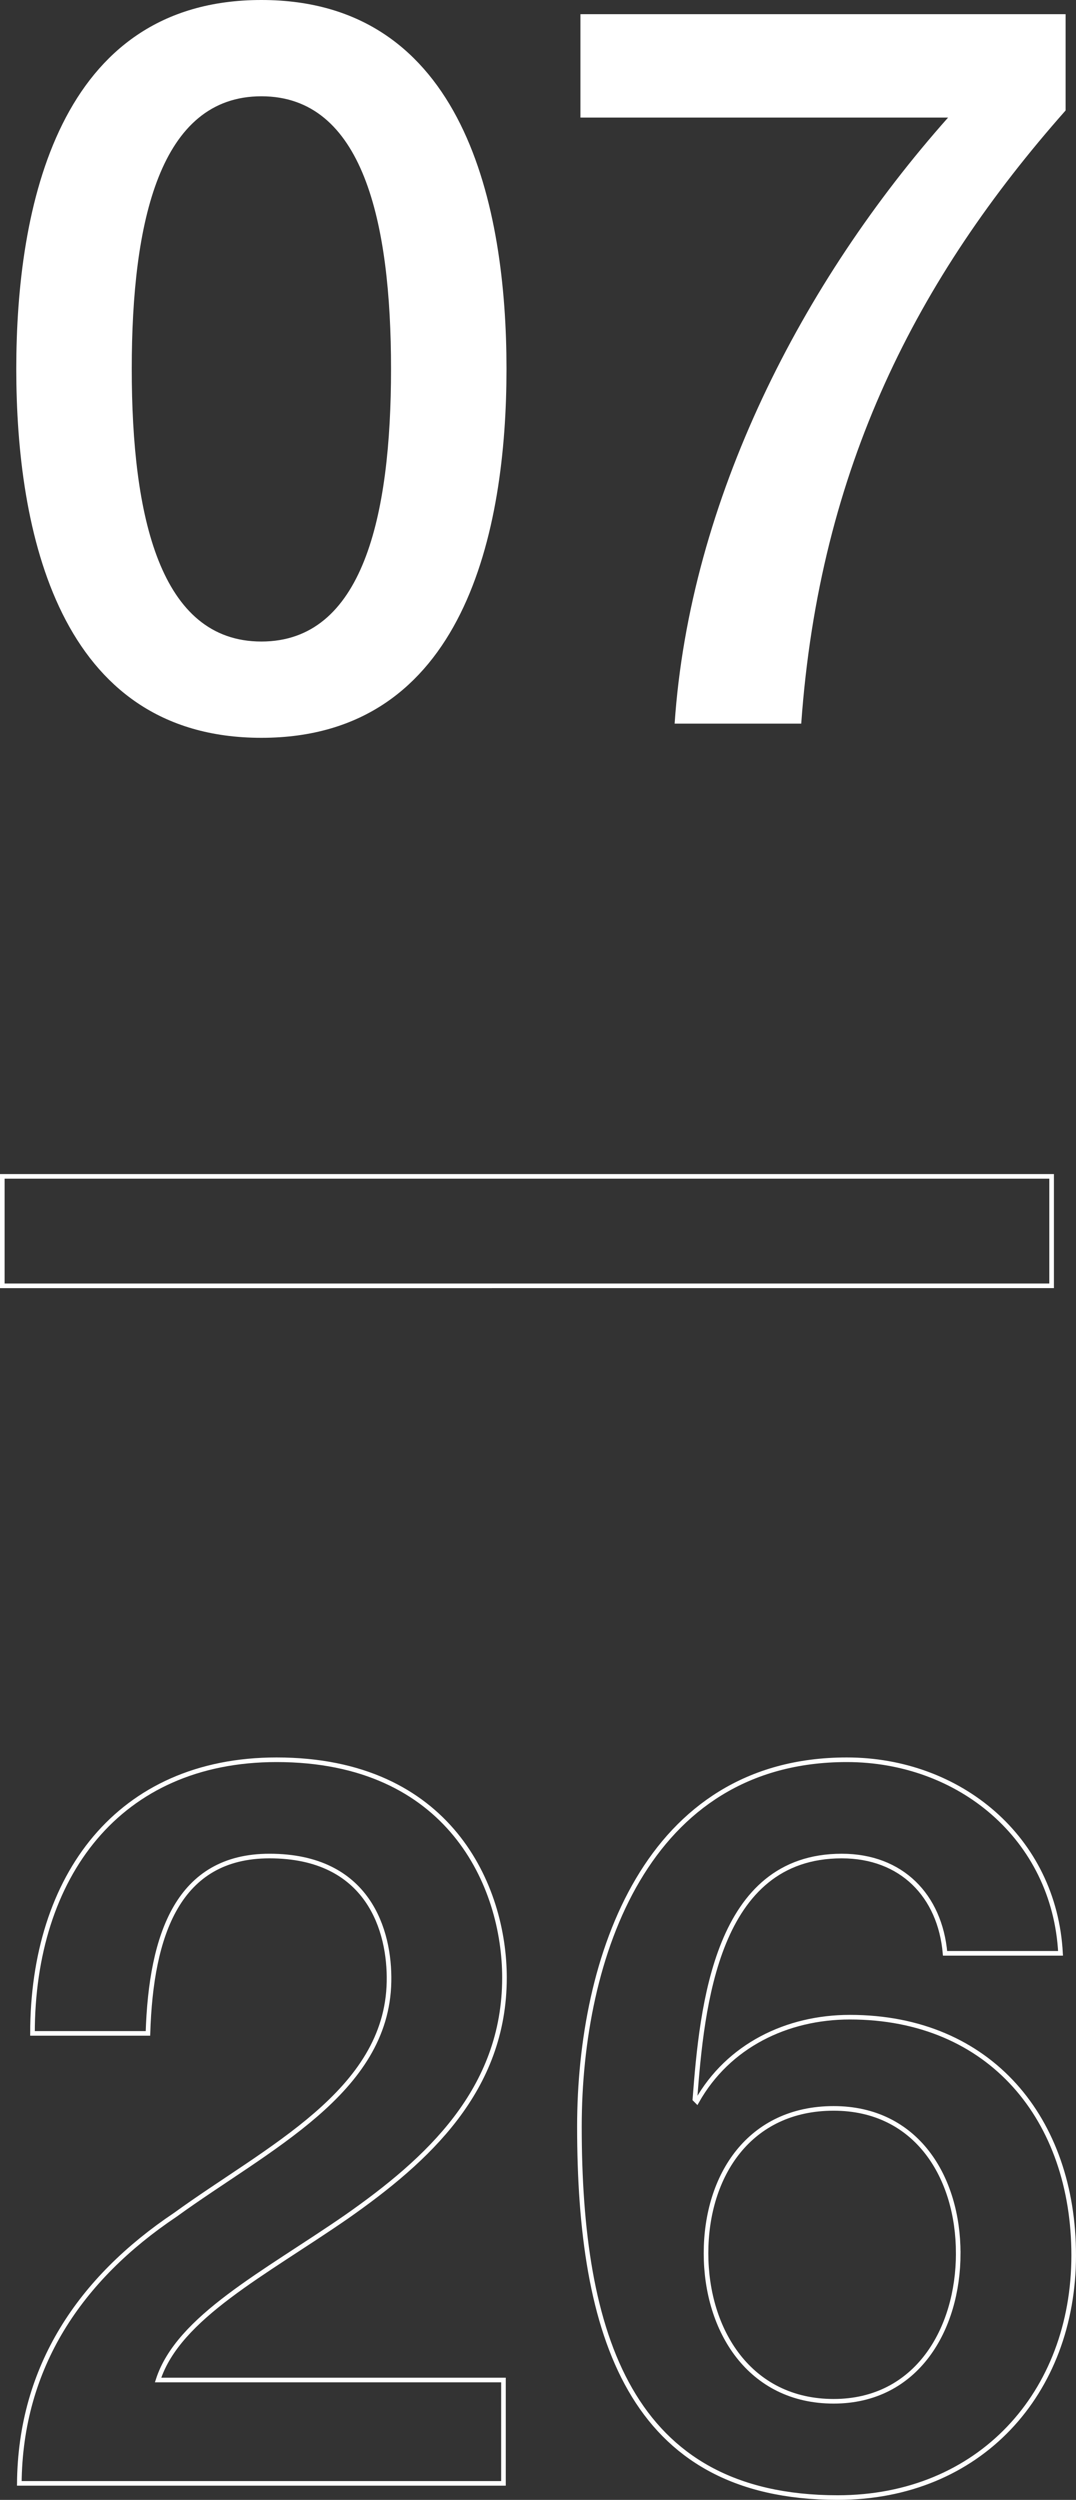 <svg id="レイヤー_1" data-name="レイヤー 1" xmlns="http://www.w3.org/2000/svg" viewBox="0 0 233.716 542.661"><rect x="0" y="0" width="233.716" height="542.661" fill="#333333" stroke="none"/><defs><style>.cls-1{fill:#fff;}.cls-2{fill:none;stroke:#fff;stroke-miterlimit:10;}</style></defs><title>num_07</title><path class="cls-1" d="M110.016,80.081c0,34.98-9.02,80.08-53.24,80.08-44.22,0-53.24-45.101-53.24-80.08C3.535,45.101,12.556,0,56.775,0,100.996,0,110.016,45.101,110.016,80.081Zm-25.08,0c0-32.12-6.159-59.181-28.16-59.181-22,0-28.16,27.061-28.16,59.181s6.16,59.18,28.16,59.18C78.776,139.261,84.936,112.201,84.936,80.081Z"/><path class="cls-1" d="M126.075,3.08H231.456V23.98c-32.12,36.3-53.461,77.44-57.421,133.101h-27.5c3.3-48.62,27.721-95.921,59.4-131.561H126.075Z"/><path class="cls-2" d="M.5,255.36H228.419v23.761H.5Z"/><path class="cls-2" d="M109.356,539.081H4.195c.22-25.3,13.2-44.44,33.881-58.301,20.02-14.52,45.979-26.62,46.42-50.6.22-11-4.4-27.28-25.96-27.28-19.801,0-25.74,16.94-26.4,38.5H7.056C7.056,407.301,25.756,382,60.076,382c37.62,0,49.5,27.5,49.5,47.301,0,24.42-16.72,39.6-34.32,51.92C57.436,493.541,38.735,503.001,34.336,516.641h75.021Z"/><path class="cls-2" d="M205.275,424.021c-1.1-12.54-9.46-21.12-22.439-21.12-27.28,0-30.36,32.561-31.9,52.8l.439.44c6.82-12.1,19.58-18.26,33.221-18.26,30.58,0,48.62,22.22,48.62,51.7,0,29.92-20.46,52.58-51.26,52.58-45.32,0-56.101-35.641-56.101-80.521C125.855,424.9,140.375,382,183.936,382c24.42,0,45.101,16.94,46.42,42.021Zm2.86,65.12c0-16.5-9.021-31.46-27.061-31.46-18.26,0-27.72,14.521-27.72,31.46,0,16.721,9.46,32.12,27.72,32.12C199.115,521.261,208.136,505.641,208.136,489.141Z"/></svg>